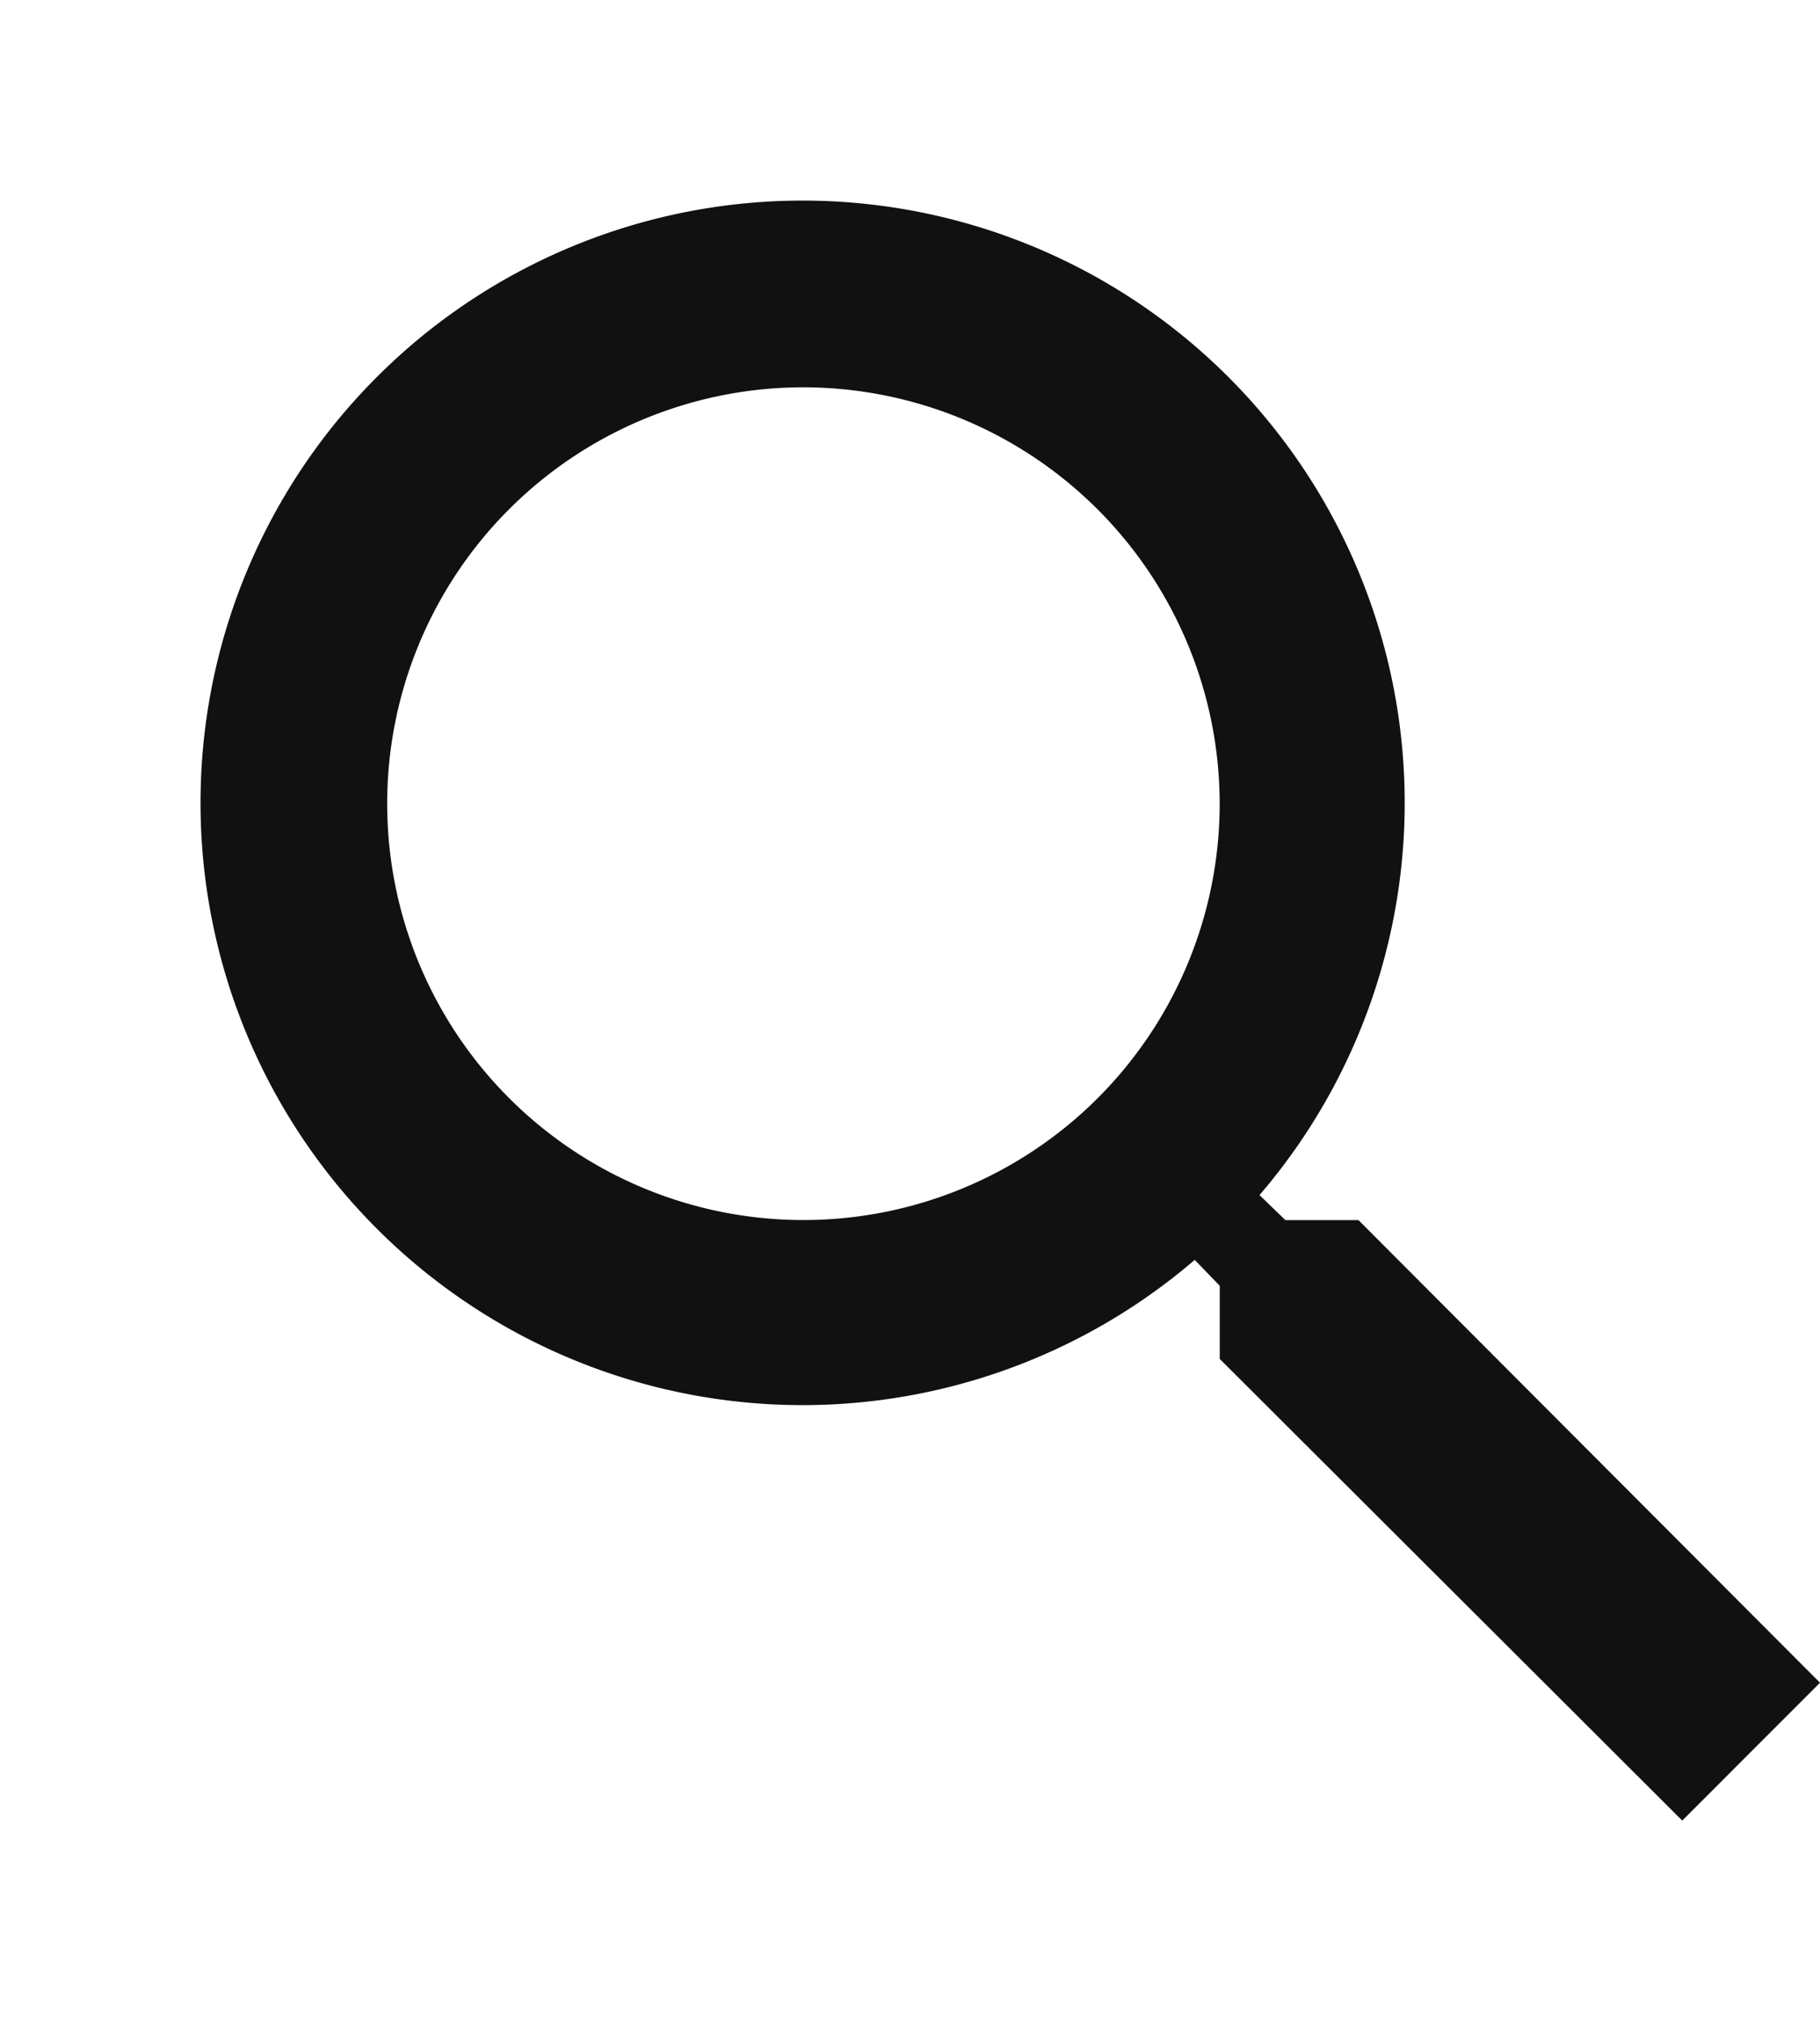 <svg xmlns="http://www.w3.org/2000/svg" width="27" height="30" viewBox="0 0 27 30">
  <g id="그룹_1018" data-name="그룹 1018" transform="translate(-1232 -389)">
    <g id="icon_action_search_24px" data-name="icon/action/search_24px" transform="translate(1232 389)">
      <rect id="Boundary" width="27" height="27" fill="none"/>
      <path id="_Color" data-name=" ↳Color" d="M21.956,24h0l-6.861-6.846V16.069l-.371-.384a8.932,8.932,0,1,1,.961-.961l.384.371h1.084L24,21.956,21.957,24ZM8.919,2.744a6.175,6.175,0,1,0,6.175,6.175A6.182,6.182,0,0,0,8.919,2.744Z" transform="translate(3 3)" fill="#111"/>
    </g>
  </g>
</svg>
